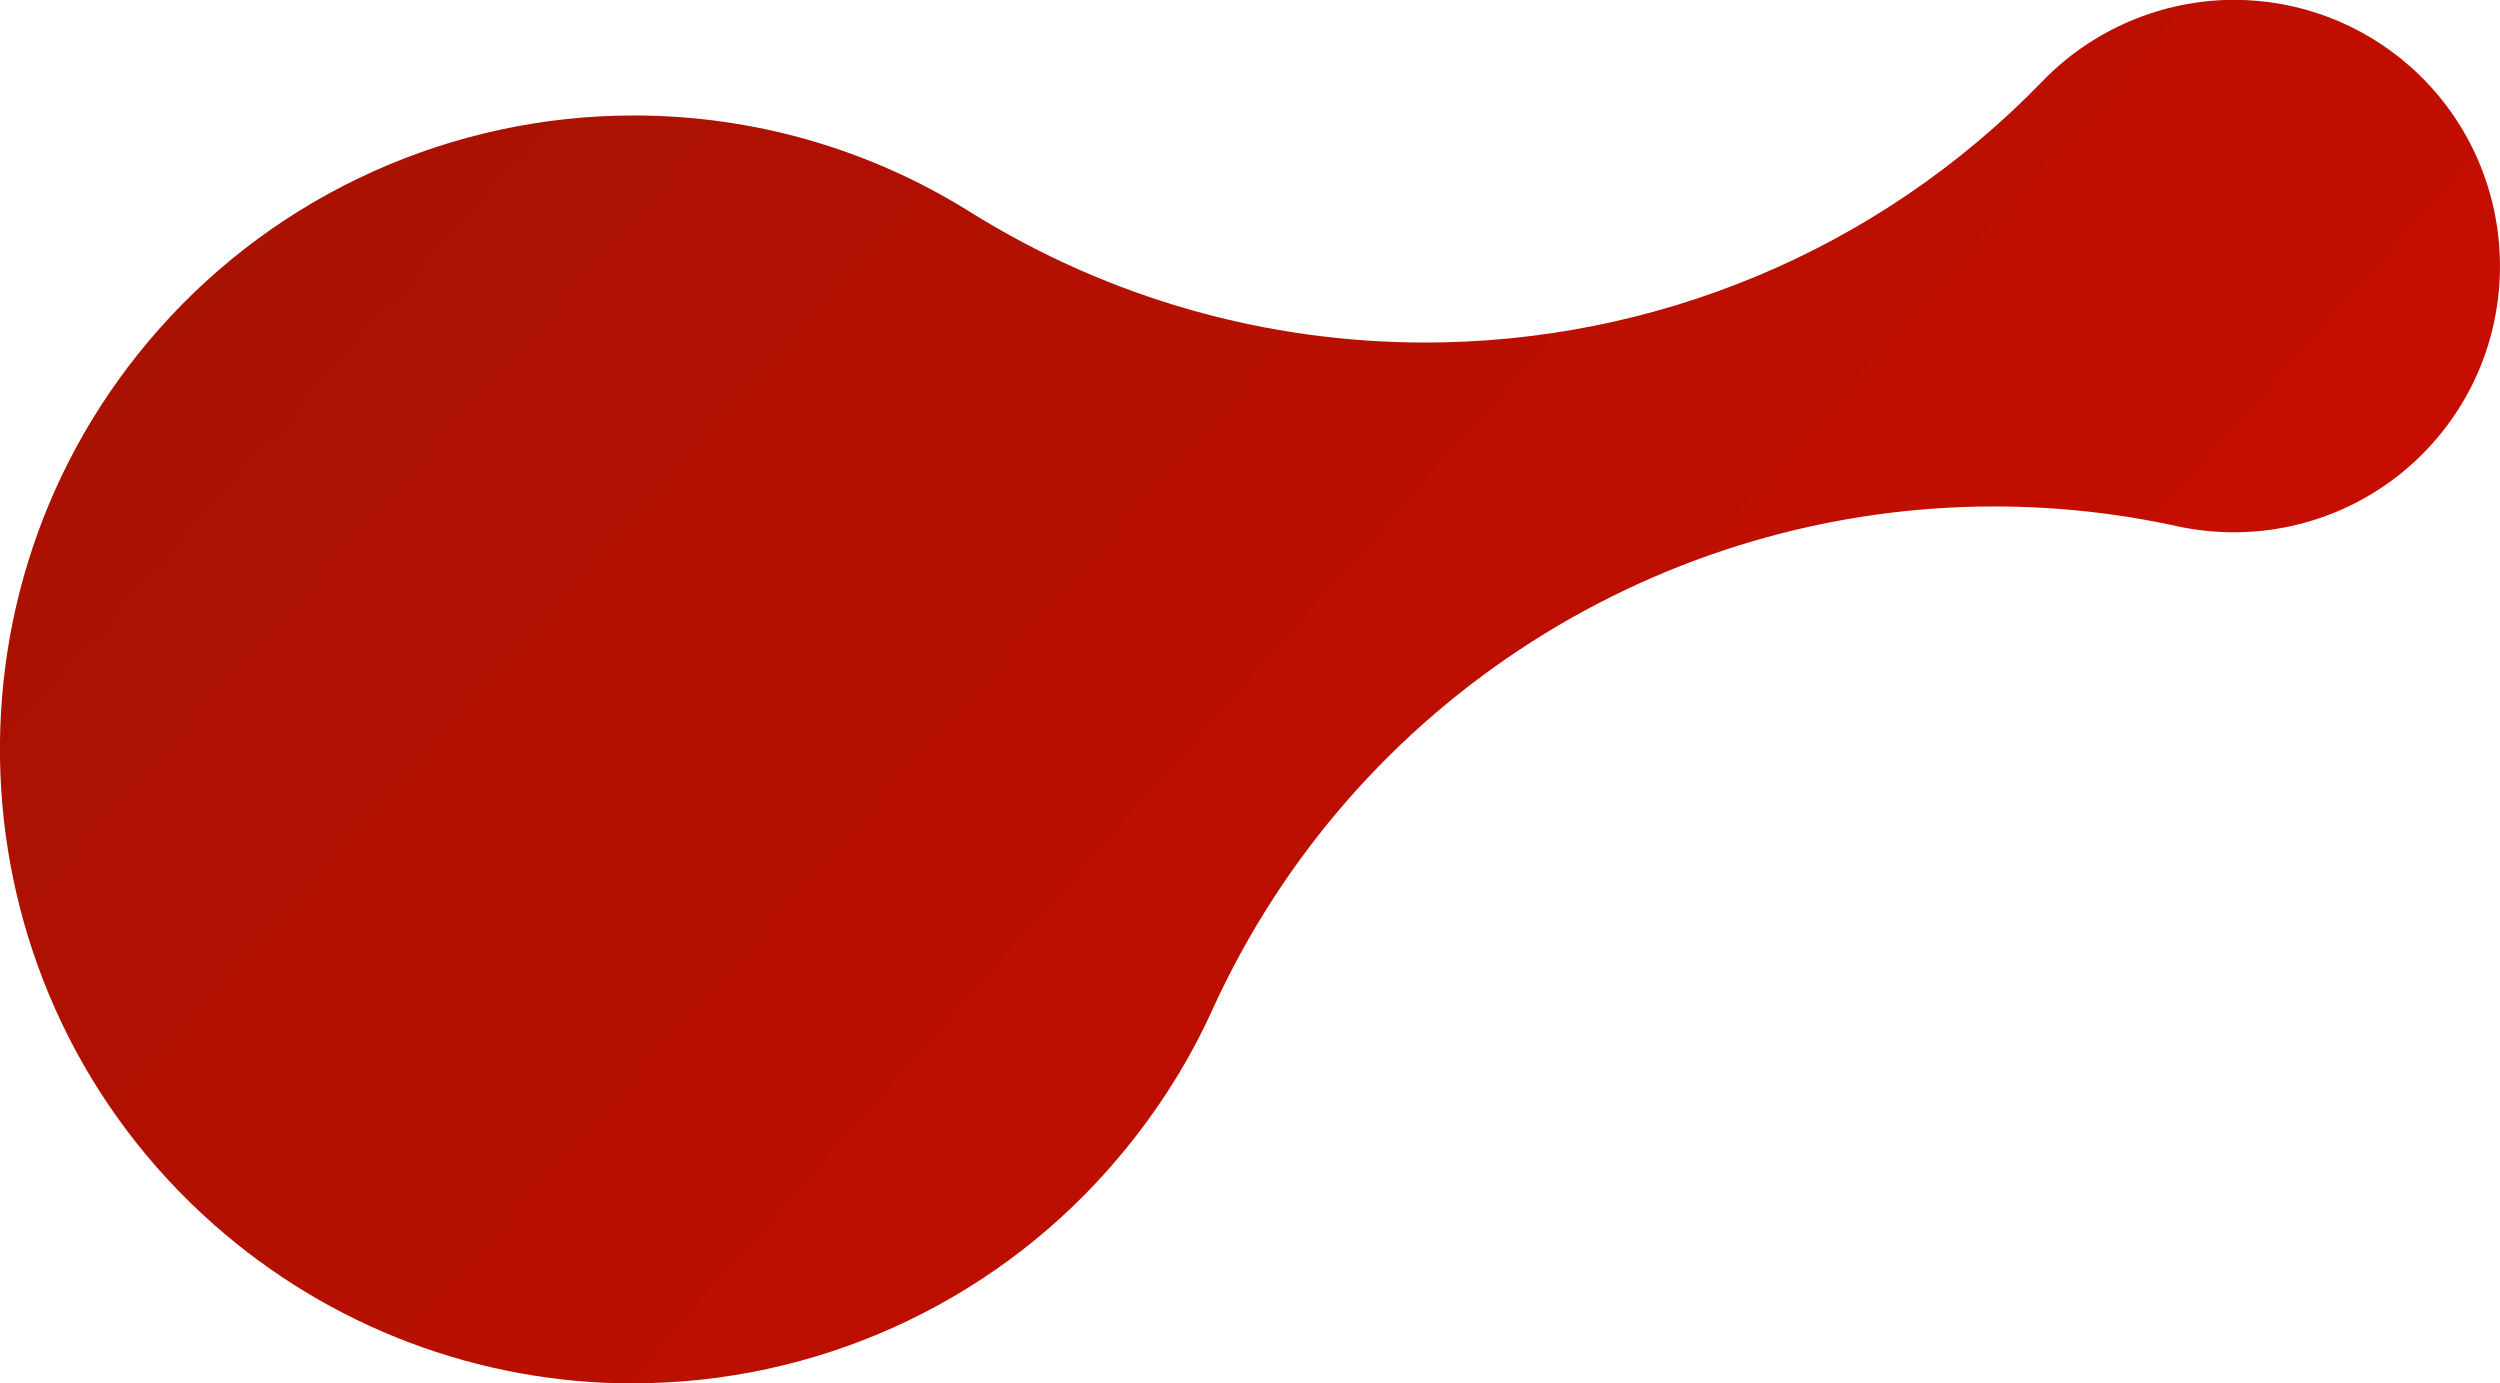<?xml version="1.0" encoding="UTF-8"?><svg id="Capa_2" xmlns="http://www.w3.org/2000/svg" xmlns:xlink="http://www.w3.org/1999/xlink" viewBox="0 0 148.09 81.95"><defs><style>.cls-1{fill:url(#Degradado_sin_nombre_8);}</style><linearGradient id="Degradado_sin_nombre_8" x1="-928.22" y1="-632.49" x2="-822.81" y2="-632.49" gradientTransform="translate(306.95 1084.7) rotate(41.46)" gradientUnits="userSpaceOnUse"><stop offset="0" stop-color="#a91101"/><stop offset="1" stop-color="#c50e01"/><stop offset="1" stop-color="#c60e01"/></linearGradient></defs><g id="Capa_1-2"><path class="cls-1" d="m37.52,81.95c-9.16,0-17.98-3.34-24.85-9.41C-2.85,58.83-4.32,35.05,9.39,19.53c7.12-8.07,17.39-12.69,28.16-12.69,7.05,0,13.92,1.97,19.89,5.7,8.33,5.21,17.69,7.75,26.98,7.75,13.43,0,26.72-5.3,36.59-15.5,2.95-3.05,7.08-4.8,11.33-4.8,3.84,0,7.55,1.4,10.43,3.95,6.51,5.76,7.13,15.74,1.38,22.26-2.99,3.39-7.3,5.33-11.82,5.33-1.13,0-2.26-.12-3.36-.36-3.62-.79-7.25-1.17-10.84-1.17-19.62,0-37.94,11.39-46.33,29.85-1.53,3.37-3.6,6.54-6.13,9.4-7.12,8.06-17.39,12.69-28.16,12.69Z"/></g></svg>
